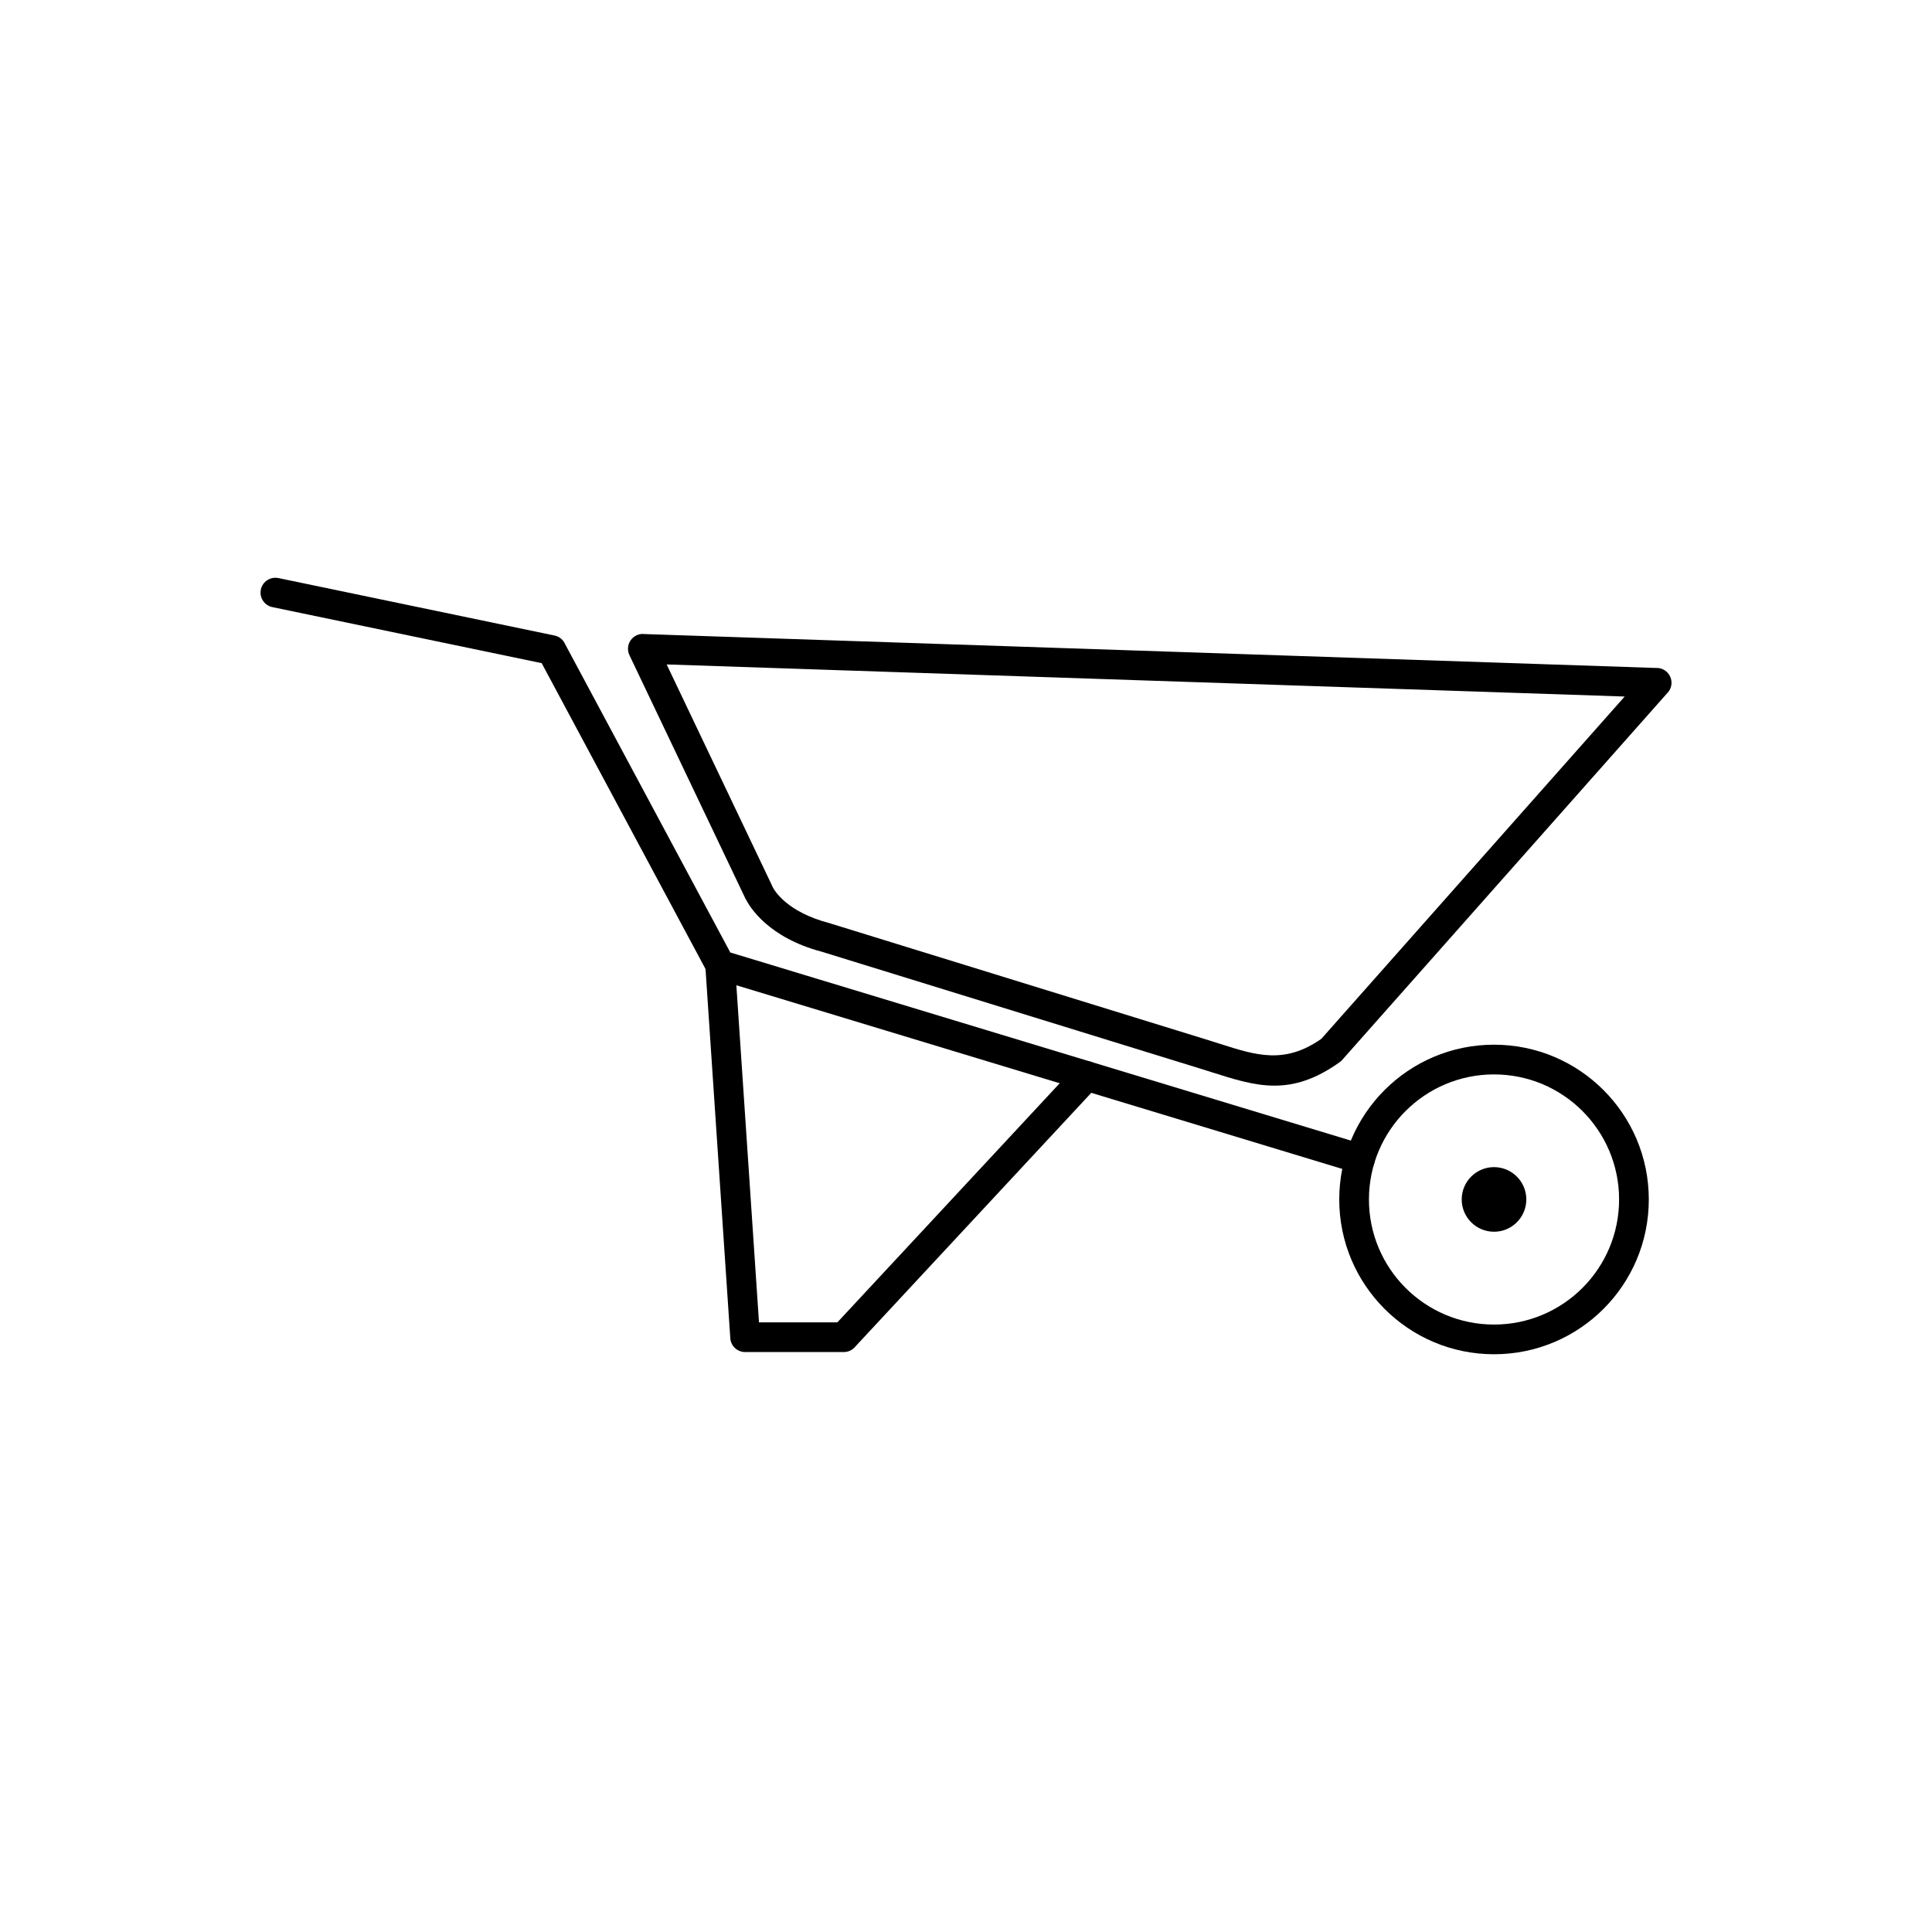 <?xml version="1.0" encoding="UTF-8"?>
<!-- Uploaded to: ICON Repo, www.iconrepo.com, Generator: ICON Repo Mixer Tools -->
<svg fill="#000000" width="800px" height="800px" version="1.1" viewBox="144 144 512 512" xmlns="http://www.w3.org/2000/svg">
 <g>
  <path d="m574.56 328.59-253.89-8.508 27.863 58.469c0.062 0.129 0.113 0.258 0.16 0.391 0.582 1.172 3.875 6.746 15.094 9.695l0.004-0.008c0.152 0.039 0.301 0.09 0.441 0.145l100.06 30.898c0.465 0.145 1.836 0.582 3.16 1 9.527 3.035 16.992 5.41 26.703-1.359l80.395-90.719zm-260.08-16.566 268.36 8.992c0.988-0.047 2 0.277 2.801 0.984 1.625 1.441 1.777 3.93 0.336 5.555l-0.012-0.012-86.012 97.055c-0.238 0.324-0.531 0.617-0.875 0.863l-2.289-3.199 2.277 3.199c-13.051 9.34-22.223 6.418-33.965 2.68-0.715-0.227-1.43-0.457-3.098-0.973l-100.07-30.902-0.125-0.031 0.004-0.008-0.043-0.012c-14.203-3.746-19.121-11.918-20.16-13.977-0.059-0.098-0.113-0.203-0.164-0.309l0.012-0.008-0.012 0.004-30.578-64.172c-0.305-0.582-0.465-1.246-0.441-1.949 0.074-2.172 1.895-3.875 4.066-3.801v0.012z"/>
  <path d="m217.77 297.2c-2.121-0.441-4.203 0.922-4.644 3.043s0.922 4.203 3.043 4.644l71.379 14.855 43.824 81.805 3.461-1.844-3.469 1.859c0.57 1.066 1.566 1.762 2.664 1.992l169.27 51.305c2.07 0.629 4.262-0.543 4.891-2.613s-0.543-4.262-2.613-4.891l-168.04-50.938-43.766-81.695c-0.488-1.141-1.508-2.035-2.816-2.309l-0.801 3.852 0.801-3.844-73.168-15.23z"/>
  <path d="m338.76 399.45c-0.145-2.164-2.016-3.805-4.184-3.66-2.164 0.145-3.805 2.016-3.66 4.184l6.621 98.66 3.922-0.262-3.926 0.262c0.141 2.082 1.871 3.676 3.926 3.672h26.156c1.234 0 2.332-0.566 3.055-1.453l64.188-69.023c1.477-1.586 1.387-4.074-0.199-5.551-1.586-1.477-4.074-1.387-5.551 0.199l-63.191 67.957h-20.777l-6.375-94.984z"/>
  <path d="m539.93 428.73c-9.152 0-17.438 3.711-23.438 9.707-5.996 5.996-9.707 14.285-9.707 23.438s3.711 17.438 9.707 23.438c5.996 5.996 14.285 9.707 23.438 9.707 9.152 0 17.438-3.711 23.438-9.707 5.996-5.996 9.707-14.285 9.707-23.438s-3.711-17.441-9.707-23.438c-5.996-5.996-14.285-9.707-23.438-9.707zm-29.004 4.141c7.422-7.422 17.676-12.016 29.004-12.016 11.324 0 21.582 4.59 29.004 12.016 7.422 7.422 12.016 17.676 12.016 29.004 0 11.324-4.59 21.582-12.012 29.004s-17.676 12.012-29.004 12.012c-11.324 0-21.582-4.59-29.004-12.016-7.422-7.422-12.016-17.676-12.016-29.004 0-11.324 4.59-21.578 12.016-29.004z"/>
  <path d="m539.93 453.3c-4.731 0-8.562 3.836-8.562 8.562 0 4.731 3.836 8.562 8.562 8.562 4.731 0 8.562-3.836 8.562-8.562 0-4.731-3.836-8.562-8.562-8.562z" fill-rule="evenodd"/>
 </g>
</svg>